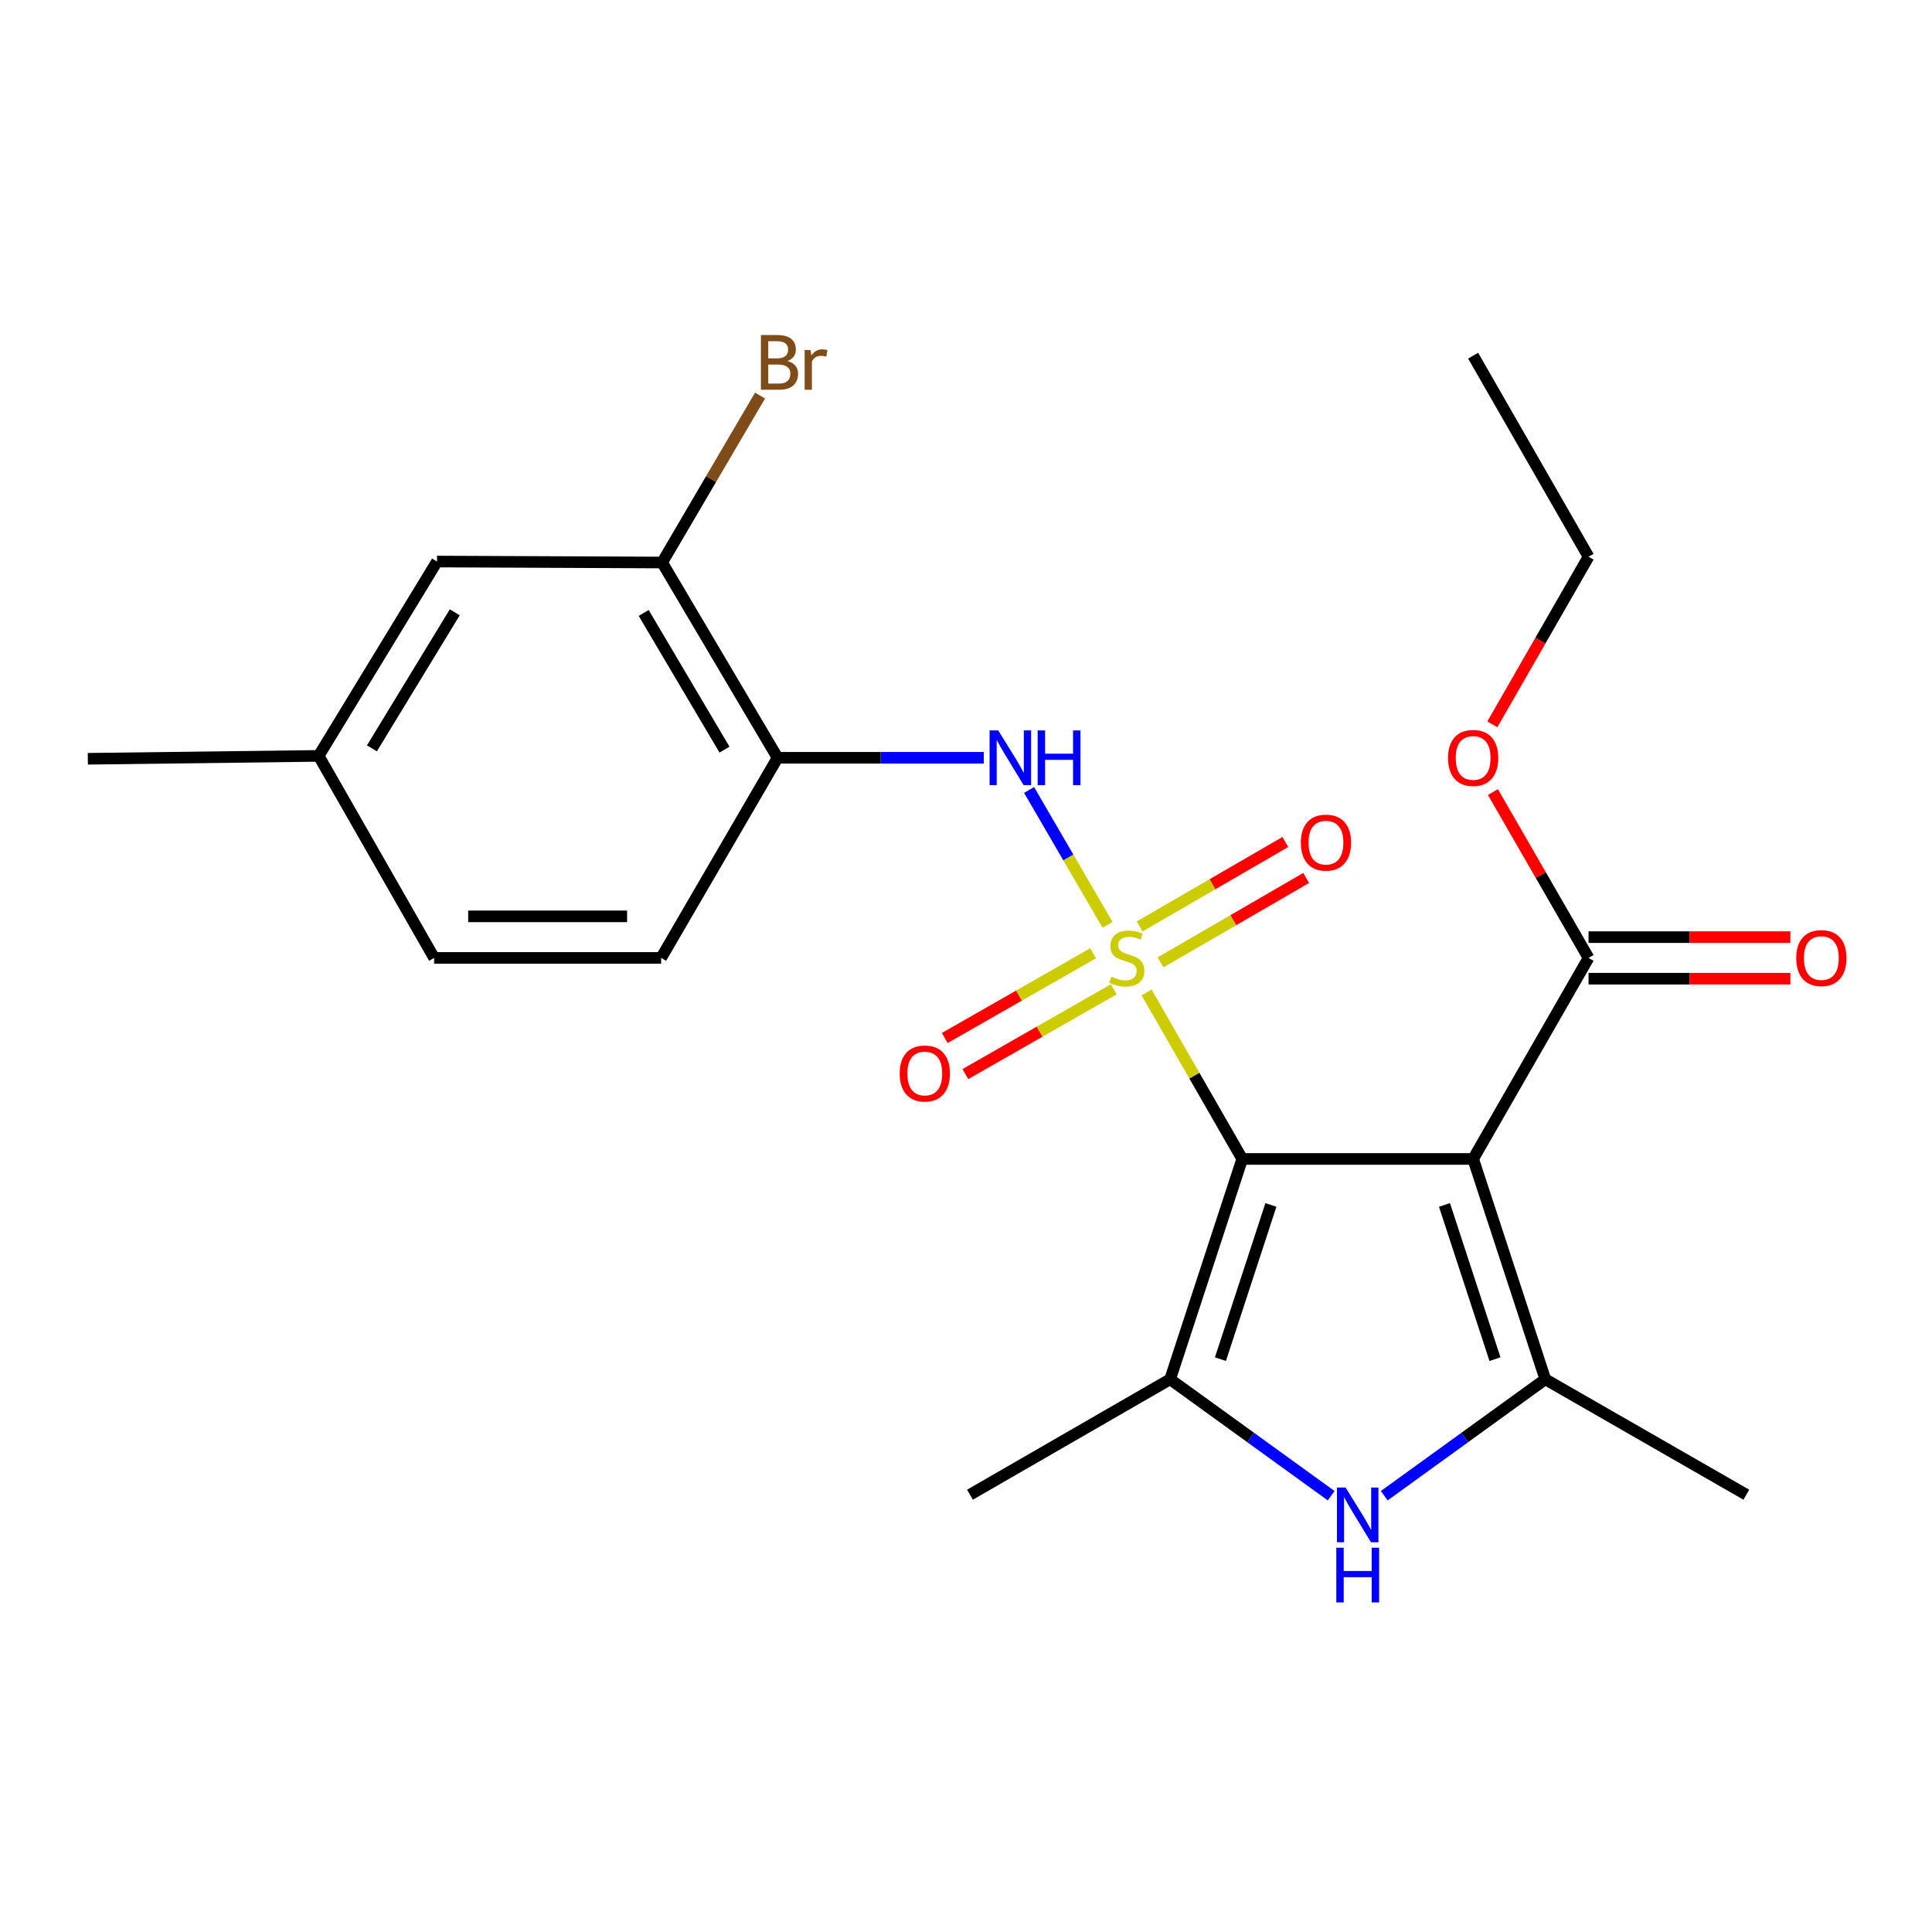 <?xml version='1.0' encoding='iso-8859-1'?>
<svg version='1.1' baseProfile='full'
              xmlns='http://www.w3.org/2000/svg'
                      xmlns:rdkit='http://www.rdkit.org/xml'
                      xmlns:xlink='http://www.w3.org/1999/xlink'
                  xml:space='preserve'
width='1000px' height='1000px' viewBox='0 0 1000 1000'>
<!-- END OF HEADER -->
<rect style='opacity:1.0;fill:#FFFFFF;stroke:none' width='1000' height='1000' x='0' y='0'> </rect>
<path class='bond-0' d='M 593.489,513.695 L 618.233,556.784' style='fill:none;fill-rule:evenodd;stroke:#CCCC00;stroke-width:6px;stroke-linecap:butt;stroke-linejoin:miter;stroke-opacity:1' />
<path class='bond-0' d='M 618.233,556.784 L 642.976,599.872' style='fill:none;fill-rule:evenodd;stroke:#000000;stroke-width:6px;stroke-linecap:butt;stroke-linejoin:miter;stroke-opacity:1' />
<path class='bond-5' d='M 573.264,478.699 L 552.955,443.793' style='fill:none;fill-rule:evenodd;stroke:#CCCC00;stroke-width:6px;stroke-linecap:butt;stroke-linejoin:miter;stroke-opacity:1' />
<path class='bond-5' d='M 552.955,443.793 L 532.647,408.886' style='fill:none;fill-rule:evenodd;stroke:#0000FF;stroke-width:6px;stroke-linecap:butt;stroke-linejoin:miter;stroke-opacity:1' />
<path class='bond-8' d='M 565.795,493.386 L 527.398,515.328' style='fill:none;fill-rule:evenodd;stroke:#CCCC00;stroke-width:6px;stroke-linecap:butt;stroke-linejoin:miter;stroke-opacity:1' />
<path class='bond-8' d='M 527.398,515.328 L 489.001,537.269' style='fill:none;fill-rule:evenodd;stroke:#FF0000;stroke-width:6px;stroke-linecap:butt;stroke-linejoin:miter;stroke-opacity:1' />
<path class='bond-8' d='M 576.468,512.063 L 538.071,534.005' style='fill:none;fill-rule:evenodd;stroke:#CCCC00;stroke-width:6px;stroke-linecap:butt;stroke-linejoin:miter;stroke-opacity:1' />
<path class='bond-8' d='M 538.071,534.005 L 499.674,555.947' style='fill:none;fill-rule:evenodd;stroke:#FF0000;stroke-width:6px;stroke-linecap:butt;stroke-linejoin:miter;stroke-opacity:1' />
<path class='bond-9' d='M 600.675,498.131 L 638.374,476.279' style='fill:none;fill-rule:evenodd;stroke:#CCCC00;stroke-width:6px;stroke-linecap:butt;stroke-linejoin:miter;stroke-opacity:1' />
<path class='bond-9' d='M 638.374,476.279 L 676.074,454.426' style='fill:none;fill-rule:evenodd;stroke:#FF0000;stroke-width:6px;stroke-linecap:butt;stroke-linejoin:miter;stroke-opacity:1' />
<path class='bond-9' d='M 589.887,479.52 L 627.586,457.668' style='fill:none;fill-rule:evenodd;stroke:#CCCC00;stroke-width:6px;stroke-linecap:butt;stroke-linejoin:miter;stroke-opacity:1' />
<path class='bond-9' d='M 627.586,457.668 L 665.286,435.815' style='fill:none;fill-rule:evenodd;stroke:#FF0000;stroke-width:6px;stroke-linecap:butt;stroke-linejoin:miter;stroke-opacity:1' />
<path class='bond-1' d='M 642.976,599.872 L 762.497,599.872' style='fill:none;fill-rule:evenodd;stroke:#000000;stroke-width:6px;stroke-linecap:butt;stroke-linejoin:miter;stroke-opacity:1' />
<path class='bond-2' d='M 642.976,599.872 L 605.654,713.908' style='fill:none;fill-rule:evenodd;stroke:#000000;stroke-width:6px;stroke-linecap:butt;stroke-linejoin:miter;stroke-opacity:1' />
<path class='bond-2' d='M 657.822,623.669 L 631.697,703.494' style='fill:none;fill-rule:evenodd;stroke:#000000;stroke-width:6px;stroke-linecap:butt;stroke-linejoin:miter;stroke-opacity:1' />
<path class='bond-3' d='M 762.497,599.872 L 799.844,713.908' style='fill:none;fill-rule:evenodd;stroke:#000000;stroke-width:6px;stroke-linecap:butt;stroke-linejoin:miter;stroke-opacity:1' />
<path class='bond-3' d='M 747.656,623.673 L 773.799,703.497' style='fill:none;fill-rule:evenodd;stroke:#000000;stroke-width:6px;stroke-linecap:butt;stroke-linejoin:miter;stroke-opacity:1' />
<path class='bond-6' d='M 762.497,599.872 L 822.228,495.815' style='fill:none;fill-rule:evenodd;stroke:#000000;stroke-width:6px;stroke-linecap:butt;stroke-linejoin:miter;stroke-opacity:1' />
<path class='bond-4' d='M 605.654,713.908 L 647.331,744.042' style='fill:none;fill-rule:evenodd;stroke:#000000;stroke-width:6px;stroke-linecap:butt;stroke-linejoin:miter;stroke-opacity:1' />
<path class='bond-4' d='M 647.331,744.042 L 689.008,774.176' style='fill:none;fill-rule:evenodd;stroke:#0000FF;stroke-width:6px;stroke-linecap:butt;stroke-linejoin:miter;stroke-opacity:1' />
<path class='bond-17' d='M 605.654,713.908 L 502.051,773.662' style='fill:none;fill-rule:evenodd;stroke:#000000;stroke-width:6px;stroke-linecap:butt;stroke-linejoin:miter;stroke-opacity:1' />
<path class='bond-18' d='M 799.844,713.908 L 903.901,773.662' style='fill:none;fill-rule:evenodd;stroke:#000000;stroke-width:6px;stroke-linecap:butt;stroke-linejoin:miter;stroke-opacity:1' />
<path class='bond-23' d='M 799.844,713.908 L 758.161,744.042' style='fill:none;fill-rule:evenodd;stroke:#000000;stroke-width:6px;stroke-linecap:butt;stroke-linejoin:miter;stroke-opacity:1' />
<path class='bond-23' d='M 758.161,744.042 L 716.478,774.177' style='fill:none;fill-rule:evenodd;stroke:#0000FF;stroke-width:6px;stroke-linecap:butt;stroke-linejoin:miter;stroke-opacity:1' />
<path class='bond-7' d='M 509.201,392.225 L 455.839,392.225' style='fill:none;fill-rule:evenodd;stroke:#0000FF;stroke-width:6px;stroke-linecap:butt;stroke-linejoin:miter;stroke-opacity:1' />
<path class='bond-7' d='M 455.839,392.225 L 402.476,392.225' style='fill:none;fill-rule:evenodd;stroke:#000000;stroke-width:6px;stroke-linecap:butt;stroke-linejoin:miter;stroke-opacity:1' />
<path class='bond-11' d='M 822.228,506.571 L 874.472,506.571' style='fill:none;fill-rule:evenodd;stroke:#000000;stroke-width:6px;stroke-linecap:butt;stroke-linejoin:miter;stroke-opacity:1' />
<path class='bond-11' d='M 874.472,506.571 L 926.717,506.571' style='fill:none;fill-rule:evenodd;stroke:#FF0000;stroke-width:6px;stroke-linecap:butt;stroke-linejoin:miter;stroke-opacity:1' />
<path class='bond-11' d='M 822.228,485.06 L 874.472,485.06' style='fill:none;fill-rule:evenodd;stroke:#000000;stroke-width:6px;stroke-linecap:butt;stroke-linejoin:miter;stroke-opacity:1' />
<path class='bond-11' d='M 874.472,485.06 L 926.717,485.06' style='fill:none;fill-rule:evenodd;stroke:#FF0000;stroke-width:6px;stroke-linecap:butt;stroke-linejoin:miter;stroke-opacity:1' />
<path class='bond-15' d='M 822.228,495.815 L 797.48,452.895' style='fill:none;fill-rule:evenodd;stroke:#000000;stroke-width:6px;stroke-linecap:butt;stroke-linejoin:miter;stroke-opacity:1' />
<path class='bond-15' d='M 797.48,452.895 L 772.732,409.974' style='fill:none;fill-rule:evenodd;stroke:#FF0000;stroke-width:6px;stroke-linecap:butt;stroke-linejoin:miter;stroke-opacity:1' />
<path class='bond-10' d='M 402.476,392.225 L 342.722,291.156' style='fill:none;fill-rule:evenodd;stroke:#000000;stroke-width:6px;stroke-linecap:butt;stroke-linejoin:miter;stroke-opacity:1' />
<path class='bond-10' d='M 374.996,388.012 L 333.167,317.264' style='fill:none;fill-rule:evenodd;stroke:#000000;stroke-width:6px;stroke-linecap:butt;stroke-linejoin:miter;stroke-opacity:1' />
<path class='bond-13' d='M 402.476,392.225 L 342.208,495.815' style='fill:none;fill-rule:evenodd;stroke:#000000;stroke-width:6px;stroke-linecap:butt;stroke-linejoin:miter;stroke-opacity:1' />
<path class='bond-12' d='M 342.722,291.156 L 226.2,290.654' style='fill:none;fill-rule:evenodd;stroke:#000000;stroke-width:6px;stroke-linecap:butt;stroke-linejoin:miter;stroke-opacity:1' />
<path class='bond-14' d='M 342.722,291.156 L 368.062,247.948' style='fill:none;fill-rule:evenodd;stroke:#000000;stroke-width:6px;stroke-linecap:butt;stroke-linejoin:miter;stroke-opacity:1' />
<path class='bond-14' d='M 368.062,247.948 L 393.403,204.739' style='fill:none;fill-rule:evenodd;stroke:#7F4C19;stroke-width:6px;stroke-linecap:butt;stroke-linejoin:miter;stroke-opacity:1' />
<path class='bond-24' d='M 226.2,290.654 L 164.94,391.245' style='fill:none;fill-rule:evenodd;stroke:#000000;stroke-width:6px;stroke-linecap:butt;stroke-linejoin:miter;stroke-opacity:1' />
<path class='bond-24' d='M 235.384,316.932 L 192.502,387.345' style='fill:none;fill-rule:evenodd;stroke:#000000;stroke-width:6px;stroke-linecap:butt;stroke-linejoin:miter;stroke-opacity:1' />
<path class='bond-19' d='M 342.208,495.815 L 224.706,495.815' style='fill:none;fill-rule:evenodd;stroke:#000000;stroke-width:6px;stroke-linecap:butt;stroke-linejoin:miter;stroke-opacity:1' />
<path class='bond-19' d='M 324.583,474.304 L 242.332,474.304' style='fill:none;fill-rule:evenodd;stroke:#000000;stroke-width:6px;stroke-linecap:butt;stroke-linejoin:miter;stroke-opacity:1' />
<path class='bond-20' d='M 772.439,374.905 L 797.334,331.537' style='fill:none;fill-rule:evenodd;stroke:#FF0000;stroke-width:6px;stroke-linecap:butt;stroke-linejoin:miter;stroke-opacity:1' />
<path class='bond-20' d='M 797.334,331.537 L 822.228,288.168' style='fill:none;fill-rule:evenodd;stroke:#000000;stroke-width:6px;stroke-linecap:butt;stroke-linejoin:miter;stroke-opacity:1' />
<path class='bond-16' d='M 164.94,391.245 L 224.706,495.815' style='fill:none;fill-rule:evenodd;stroke:#000000;stroke-width:6px;stroke-linecap:butt;stroke-linejoin:miter;stroke-opacity:1' />
<path class='bond-21' d='M 164.94,391.245 L 45.455,392.739' style='fill:none;fill-rule:evenodd;stroke:#000000;stroke-width:6px;stroke-linecap:butt;stroke-linejoin:miter;stroke-opacity:1' />
<path class='bond-22' d='M 822.228,288.168 L 762.497,184.1' style='fill:none;fill-rule:evenodd;stroke:#000000;stroke-width:6px;stroke-linecap:butt;stroke-linejoin:miter;stroke-opacity:1' />
<path  class='atom-0' d='M 575.222 505.535
Q 575.542 505.655, 576.862 506.215
Q 578.182 506.775, 579.622 507.135
Q 581.102 507.455, 582.542 507.455
Q 585.222 507.455, 586.782 506.175
Q 588.342 504.855, 588.342 502.575
Q 588.342 501.015, 587.542 500.055
Q 586.782 499.095, 585.582 498.575
Q 584.382 498.055, 582.382 497.455
Q 579.862 496.695, 578.342 495.975
Q 576.862 495.255, 575.782 493.735
Q 574.742 492.215, 574.742 489.655
Q 574.742 486.095, 577.142 483.895
Q 579.582 481.695, 584.382 481.695
Q 587.662 481.695, 591.382 483.255
L 590.462 486.335
Q 587.062 484.935, 584.502 484.935
Q 581.742 484.935, 580.222 486.095
Q 578.702 487.215, 578.742 489.175
Q 578.742 490.695, 579.502 491.615
Q 580.302 492.535, 581.422 493.055
Q 582.582 493.575, 584.502 494.175
Q 587.062 494.975, 588.582 495.775
Q 590.102 496.575, 591.182 498.215
Q 592.302 499.815, 592.302 502.575
Q 592.302 506.495, 589.662 508.615
Q 587.062 510.695, 582.702 510.695
Q 580.182 510.695, 578.262 510.135
Q 576.382 509.615, 574.142 508.695
L 575.222 505.535
' fill='#CCCC00'/>
<path  class='atom-5' d='M 696.483 769.947
L 705.763 784.947
Q 706.683 786.427, 708.163 789.107
Q 709.643 791.787, 709.723 791.947
L 709.723 769.947
L 713.483 769.947
L 713.483 798.267
L 709.603 798.267
L 699.643 781.867
Q 698.483 779.947, 697.243 777.747
Q 696.043 775.547, 695.683 774.867
L 695.683 798.267
L 692.003 798.267
L 692.003 769.947
L 696.483 769.947
' fill='#0000FF'/>
<path  class='atom-5' d='M 691.663 801.099
L 695.503 801.099
L 695.503 813.139
L 709.983 813.139
L 709.983 801.099
L 713.823 801.099
L 713.823 829.419
L 709.983 829.419
L 709.983 816.339
L 695.503 816.339
L 695.503 829.419
L 691.663 829.419
L 691.663 801.099
' fill='#0000FF'/>
<path  class='atom-6' d='M 516.693 378.065
L 525.973 393.065
Q 526.893 394.545, 528.373 397.225
Q 529.853 399.905, 529.933 400.065
L 529.933 378.065
L 533.693 378.065
L 533.693 406.385
L 529.813 406.385
L 519.853 389.985
Q 518.693 388.065, 517.453 385.865
Q 516.253 383.665, 515.893 382.985
L 515.893 406.385
L 512.213 406.385
L 512.213 378.065
L 516.693 378.065
' fill='#0000FF'/>
<path  class='atom-6' d='M 537.093 378.065
L 540.933 378.065
L 540.933 390.105
L 555.413 390.105
L 555.413 378.065
L 559.253 378.065
L 559.253 406.385
L 555.413 406.385
L 555.413 393.305
L 540.933 393.305
L 540.933 406.385
L 537.093 406.385
L 537.093 378.065
' fill='#0000FF'/>
<path  class='atom-9' d='M 465.675 555.638
Q 465.675 548.838, 469.035 545.038
Q 472.395 541.238, 478.675 541.238
Q 484.955 541.238, 488.315 545.038
Q 491.675 548.838, 491.675 555.638
Q 491.675 562.518, 488.275 566.438
Q 484.875 570.318, 478.675 570.318
Q 472.435 570.318, 469.035 566.438
Q 465.675 562.558, 465.675 555.638
M 478.675 567.118
Q 482.995 567.118, 485.315 564.238
Q 487.675 561.318, 487.675 555.638
Q 487.675 550.078, 485.315 547.278
Q 482.995 544.438, 478.675 544.438
Q 474.355 544.438, 471.995 547.238
Q 469.675 550.038, 469.675 555.638
Q 469.675 561.358, 471.995 564.238
Q 474.355 567.118, 478.675 567.118
' fill='#FF0000'/>
<path  class='atom-10' d='M 673.31 436.141
Q 673.31 429.341, 676.67 425.541
Q 680.03 421.741, 686.31 421.741
Q 692.59 421.741, 695.95 425.541
Q 699.31 429.341, 699.31 436.141
Q 699.31 443.021, 695.91 446.941
Q 692.51 450.821, 686.31 450.821
Q 680.07 450.821, 676.67 446.941
Q 673.31 443.061, 673.31 436.141
M 686.31 447.621
Q 690.63 447.621, 692.95 444.741
Q 695.31 441.821, 695.31 436.141
Q 695.31 430.581, 692.95 427.781
Q 690.63 424.941, 686.31 424.941
Q 681.99 424.941, 679.63 427.741
Q 677.31 430.541, 677.31 436.141
Q 677.31 441.861, 679.63 444.741
Q 681.99 447.621, 686.31 447.621
' fill='#FF0000'/>
<path  class='atom-12' d='M 929.729 495.895
Q 929.729 489.095, 933.089 485.295
Q 936.449 481.495, 942.729 481.495
Q 949.009 481.495, 952.369 485.295
Q 955.729 489.095, 955.729 495.895
Q 955.729 502.775, 952.329 506.695
Q 948.929 510.575, 942.729 510.575
Q 936.489 510.575, 933.089 506.695
Q 929.729 502.815, 929.729 495.895
M 942.729 507.375
Q 947.049 507.375, 949.369 504.495
Q 951.729 501.575, 951.729 495.895
Q 951.729 490.335, 949.369 487.535
Q 947.049 484.695, 942.729 484.695
Q 938.409 484.695, 936.049 487.495
Q 933.729 490.295, 933.729 495.895
Q 933.729 501.615, 936.049 504.495
Q 938.409 507.375, 942.729 507.375
' fill='#FF0000'/>
<path  class='atom-15' d='M 407.608 186.857
Q 410.328 187.617, 411.688 189.297
Q 413.088 190.937, 413.088 193.377
Q 413.088 197.297, 410.568 199.537
Q 408.088 201.737, 403.368 201.737
L 393.848 201.737
L 393.848 173.417
L 402.208 173.417
Q 407.048 173.417, 409.488 175.377
Q 411.928 177.337, 411.928 180.937
Q 411.928 185.217, 407.608 186.857
M 397.648 176.617
L 397.648 185.497
L 402.208 185.497
Q 405.008 185.497, 406.448 184.377
Q 407.928 183.217, 407.928 180.937
Q 407.928 176.617, 402.208 176.617
L 397.648 176.617
M 403.368 198.537
Q 406.128 198.537, 407.608 197.217
Q 409.088 195.897, 409.088 193.377
Q 409.088 191.057, 407.448 189.897
Q 405.848 188.697, 402.768 188.697
L 397.648 188.697
L 397.648 198.537
L 403.368 198.537
' fill='#7F4C19'/>
<path  class='atom-15' d='M 419.528 181.177
L 419.968 184.017
Q 422.128 180.817, 425.648 180.817
Q 426.768 180.817, 428.288 181.217
L 427.688 184.577
Q 425.968 184.177, 425.008 184.177
Q 423.328 184.177, 422.208 184.857
Q 421.128 185.497, 420.248 187.057
L 420.248 201.737
L 416.488 201.737
L 416.488 181.177
L 419.528 181.177
' fill='#7F4C19'/>
<path  class='atom-16' d='M 749.497 392.305
Q 749.497 385.505, 752.857 381.705
Q 756.217 377.905, 762.497 377.905
Q 768.777 377.905, 772.137 381.705
Q 775.497 385.505, 775.497 392.305
Q 775.497 399.185, 772.097 403.105
Q 768.697 406.985, 762.497 406.985
Q 756.257 406.985, 752.857 403.105
Q 749.497 399.225, 749.497 392.305
M 762.497 403.785
Q 766.817 403.785, 769.137 400.905
Q 771.497 397.985, 771.497 392.305
Q 771.497 386.745, 769.137 383.945
Q 766.817 381.105, 762.497 381.105
Q 758.177 381.105, 755.817 383.905
Q 753.497 386.705, 753.497 392.305
Q 753.497 398.025, 755.817 400.905
Q 758.177 403.785, 762.497 403.785
' fill='#FF0000'/>
</svg>
